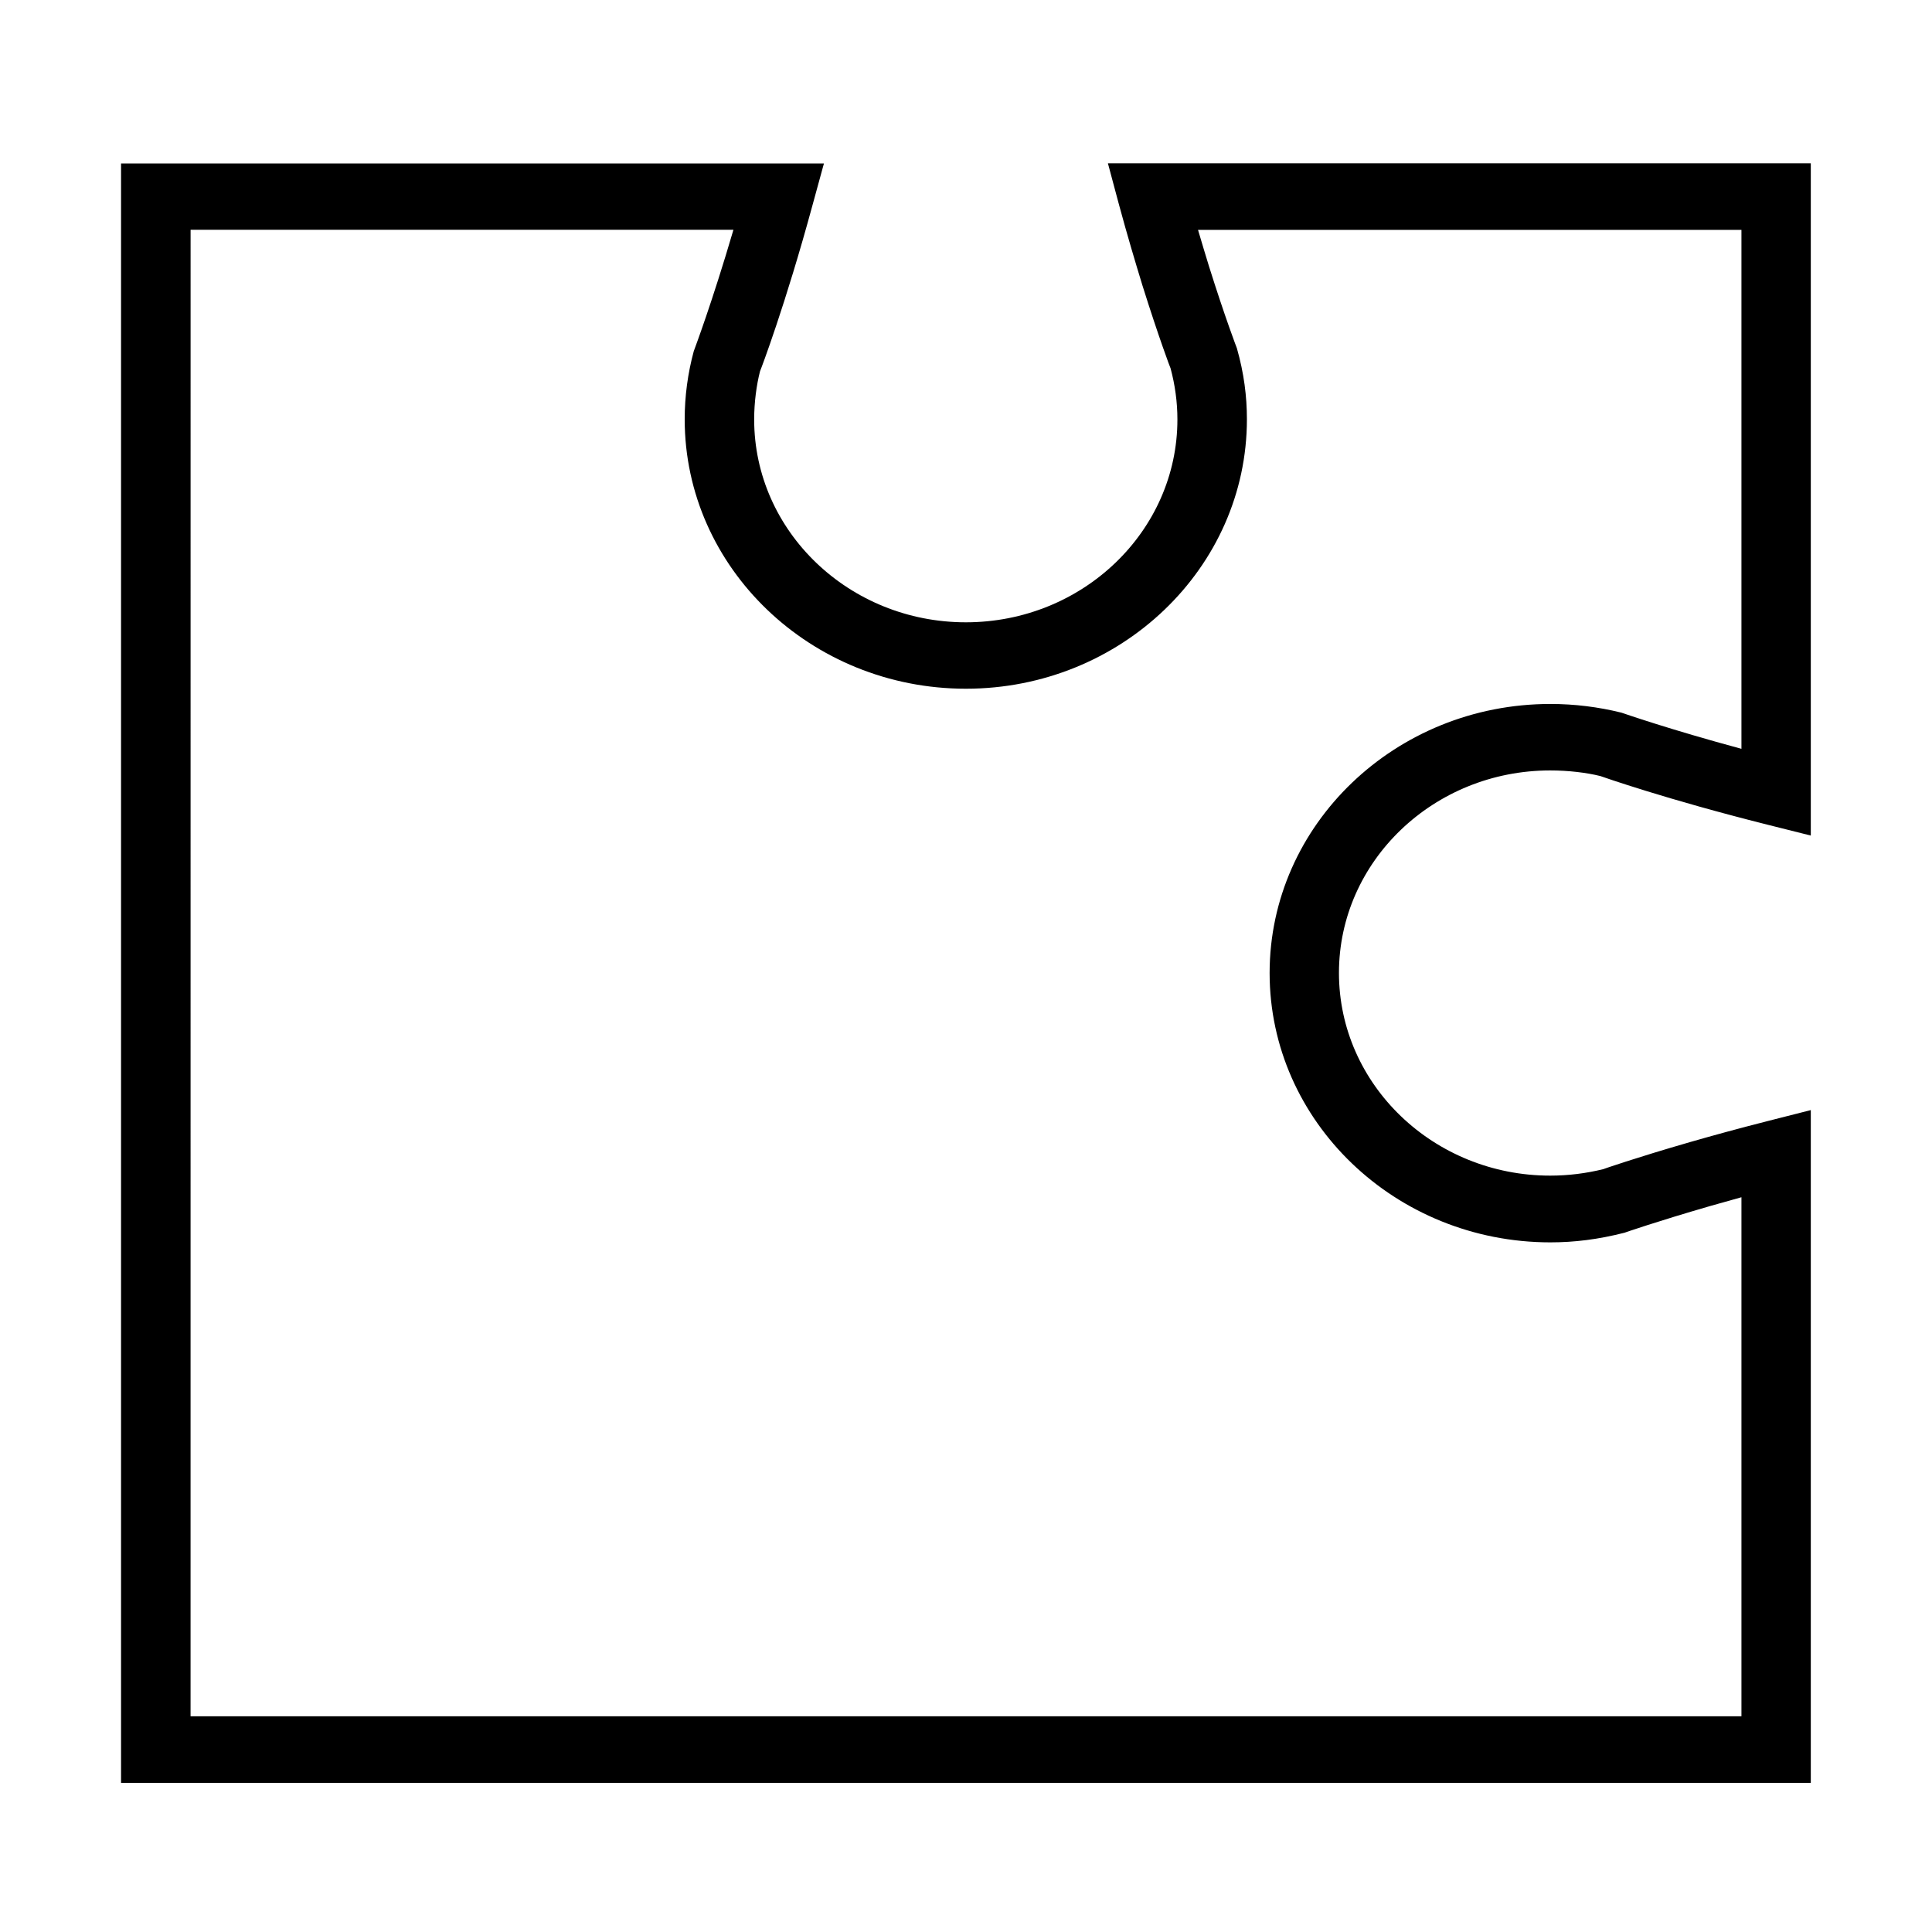 <?xml version="1.0" encoding="UTF-8"?>
<!-- Uploaded to: SVG Repo, www.svgrepo.com, Generator: SVG Repo Mixer Tools -->
<svg fill="#000000" width="800px" height="800px" version="1.1" viewBox="144 144 512 512" xmlns="http://www.w3.org/2000/svg">
 <path d="m623.91 616.48h-447.83v-429.16h186.27l-3.023 11.031c-7.195 26.492-13.621 43.363-13.914 44.035-0.922 3.606-1.551 8.172-1.551 12.77 0 29.641 25.172 53.762 56.098 53.762 30.93 0 56.066-24.121 56.066-53.762 0-4.598-0.633-9.16-1.812-13.547-0.039 0-3.137-8.203-7.457-21.965-1.883-6.152-4.019-13.297-6.199-21.359l-2.949-11.004h186.27v178.15l-11.551-2.898c-26.758-6.719-43.516-12.625-44.215-12.871-3.731-0.922-8.488-1.488-13.289-1.488-30.891 0-55.988 24.086-55.988 53.656 0 29.637 25.137 53.723 55.988 53.723 4.801 0 9.559-0.602 14.133-1.734-0.109 0 8.453-2.973 22.883-7.144 5.906-1.699 12.699-3.57 20.488-5.551l11.551-2.938v178.29zm-429.41-17.648h411v-137.55c-2.953 0.812-5.719 1.59-8.301 2.332-14.176 4.102-22.625 7.039-22.699 7.074-6.938 1.77-13.25 2.551-19.633 2.551-41.043 0-74.406-32.012-74.406-71.379 0-39.328 33.363-71.301 74.406-71.301 6.383 0 12.695 0.781 18.82 2.301 0.852 0.281 12.695 4.422 31.812 9.586v-137.52h-144.01c1.035 3.465 1.992 6.723 2.918 9.691 4.242 13.512 7.348 21.605 7.383 21.68 1.883 6.648 2.652 12.734 2.652 18.816 0 39.367-33.398 71.406-74.477 71.406-41.074 0-74.516-32.039-74.516-71.406 0-6.117 0.816-12.164 2.402-18.035 0.293-0.816 4.867-12.91 10.516-32.188h-143.86z"/>
</svg>